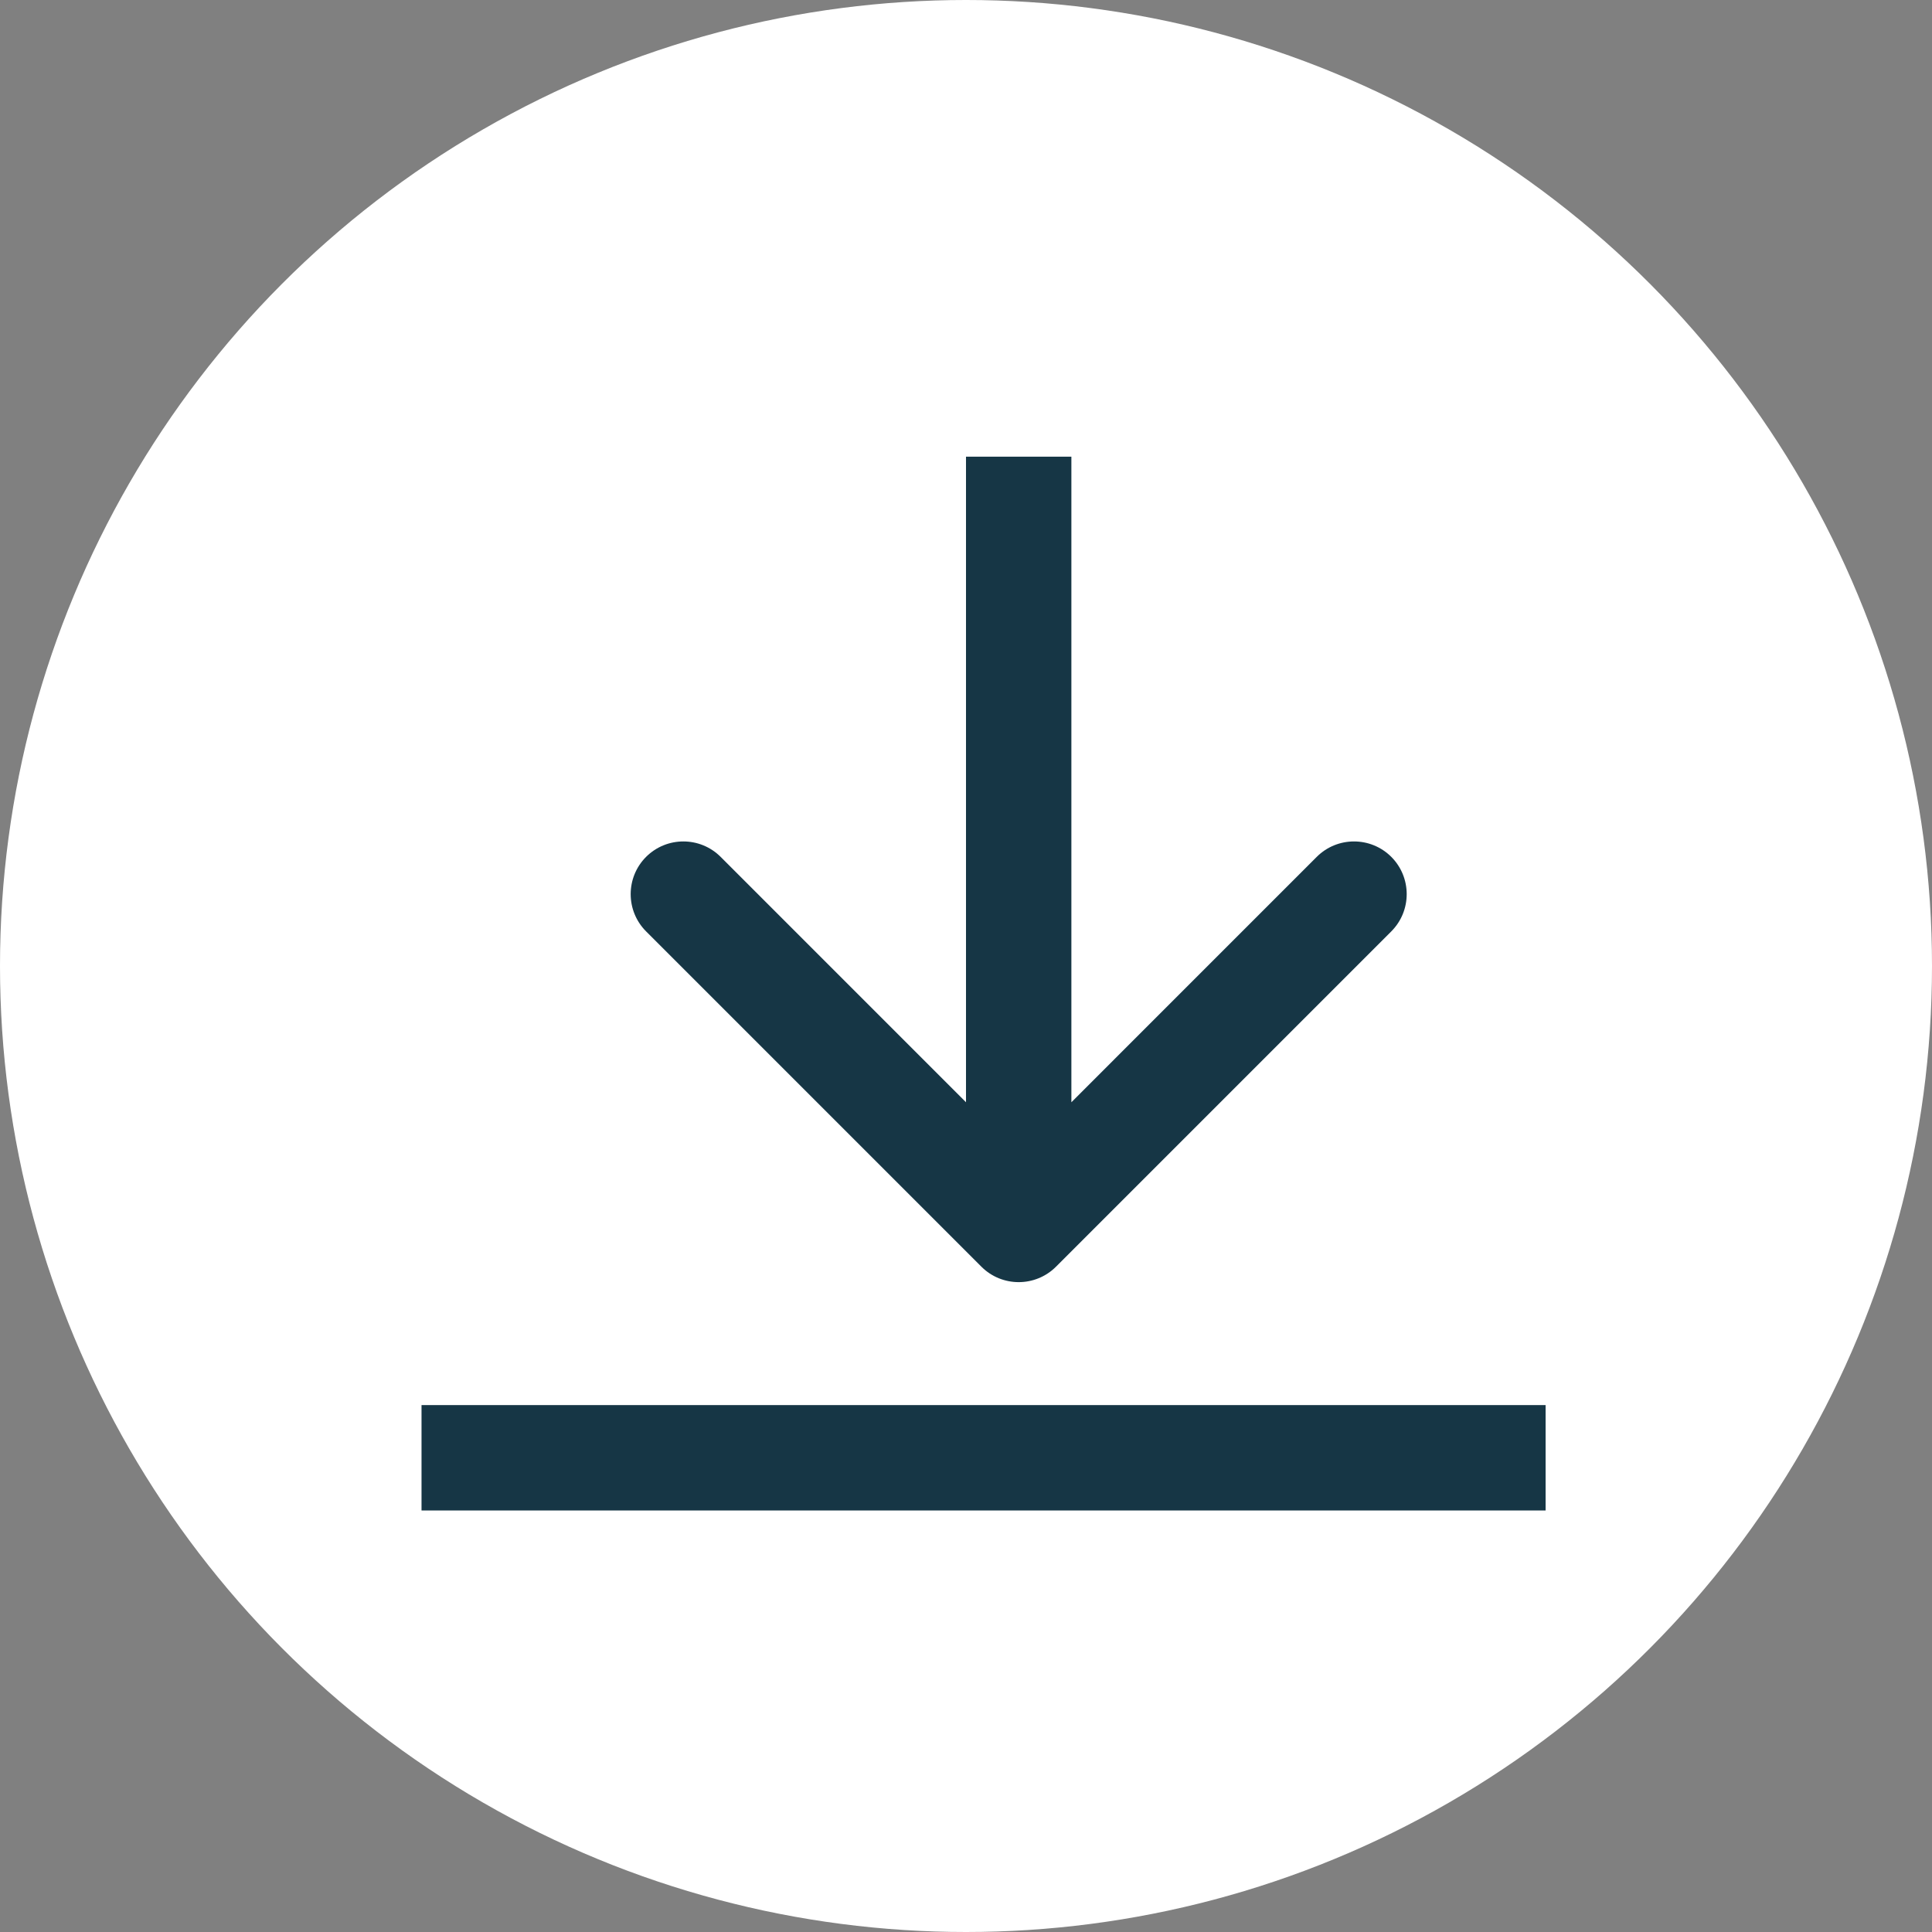 <svg width="55" height="55" viewBox="0 0 55 55" fill="none" xmlns="http://www.w3.org/2000/svg">
<rect x="0" y="0" width="55" height="55" fill="#808080" stroke="none"/>
<circle cx="27.5" cy="27.5" r="27.5" fill="white"/>
<path d="M27.939 36.061C28.525 36.646 29.475 36.646 30.061 36.061L39.607 26.515C40.192 25.929 40.192 24.979 39.607 24.393C39.021 23.808 38.071 23.808 37.485 24.393L29 32.879L20.515 24.393C19.929 23.808 18.979 23.808 18.393 24.393C17.808 24.979 17.808 25.929 18.393 26.515L27.939 36.061ZM27.5 13L27.5 35L30.5 35L30.5 13L27.5 13Z" fill="#163645"/>
<line x1="12" y1="41.5" x2="44" y2="41.5" stroke="#163645" stroke-width="3"/>
</svg>
